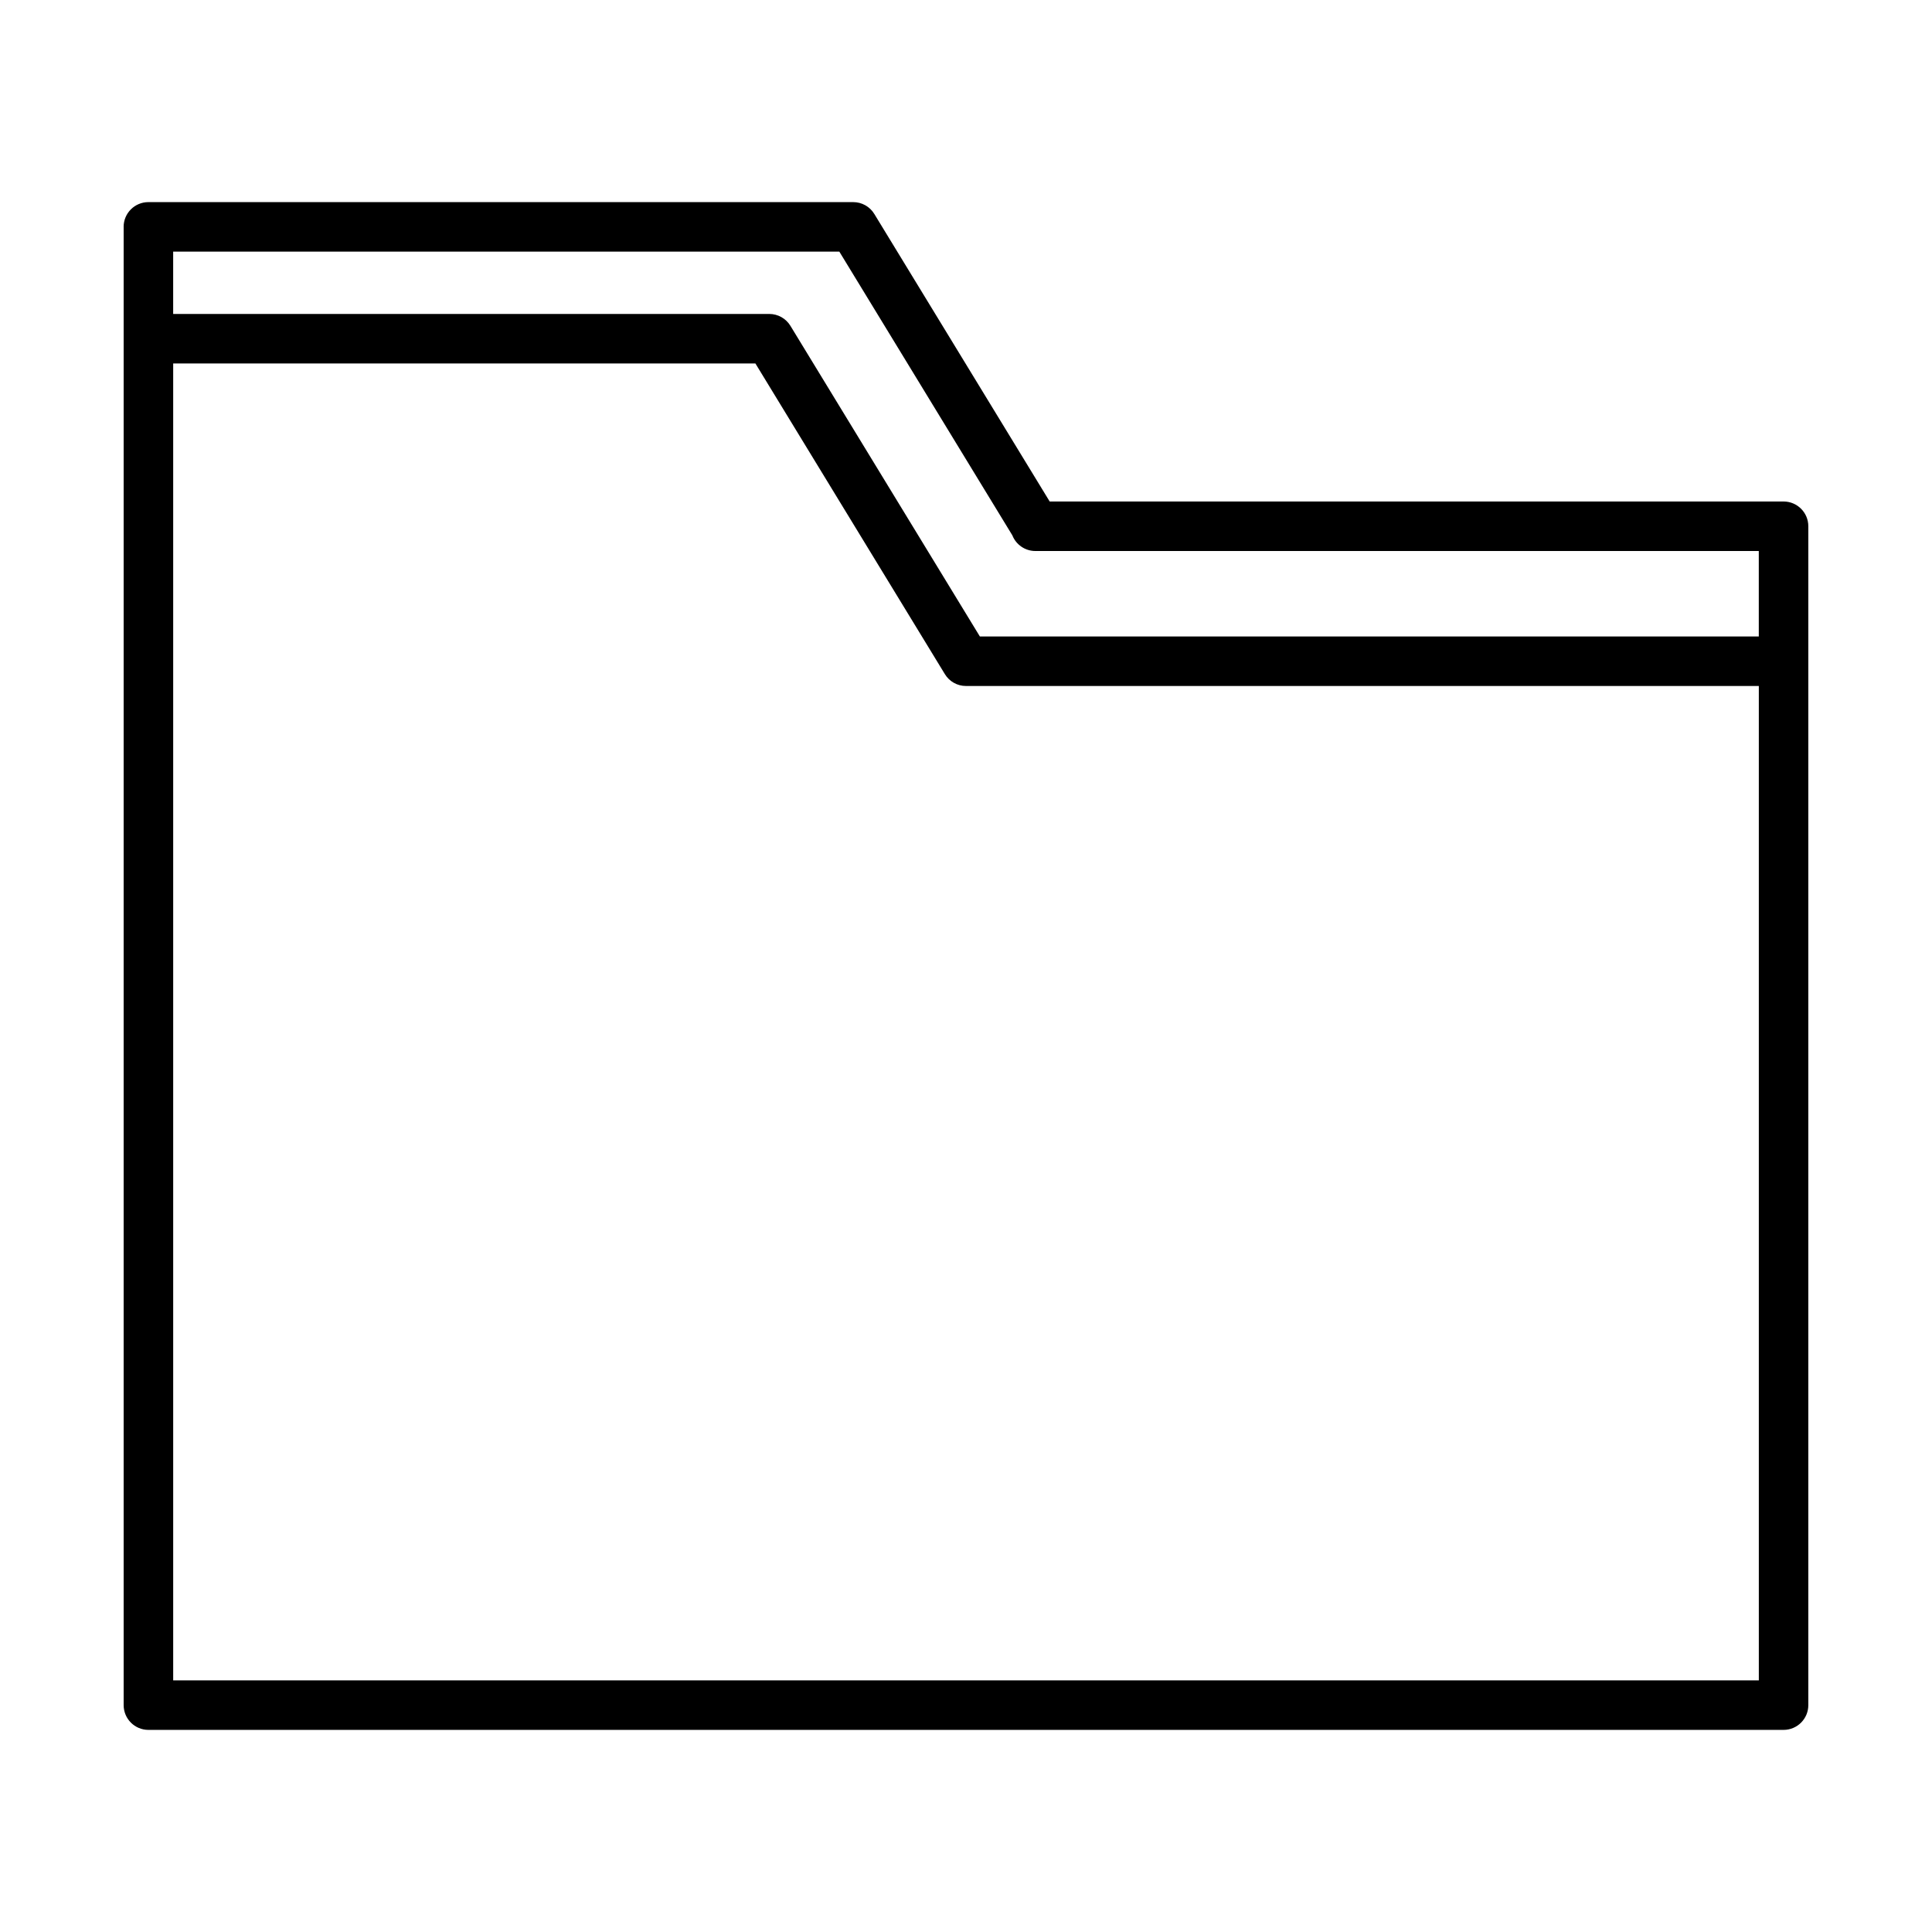 <?xml version="1.0" encoding="UTF-8"?>
<!-- Uploaded to: SVG Repo, www.svgrepo.com, Generator: SVG Repo Mixer Tools -->
<svg fill="#000000" width="800px" height="800px" version="1.1" viewBox="144 144 512 512" xmlns="http://www.w3.org/2000/svg">
 <path d="m176.77 204.12v391.76c0 3.621 2.938 6.559 6.566 6.559h433.32c3.629 0 6.566-2.938 6.566-6.559v-312.42c0-3.621-2.938-6.559-6.566-6.559h-194.48l-46.469-76.191c-1.188-1.961-3.312-3.148-5.598-3.148h-186.78c-3.629 0-6.566 2.938-6.566 6.559zm13.121 36.203h154.3s50.207 82.324 50.207 82.324c1.188 1.961 3.305 3.148 5.598 3.148h210.11v263.52h-420.21v-348.99zm222.42 45.594-45.879-75.234h-176.54v16.516h157.98c2.281 0 4.41 1.195 5.598 3.148 0 0 50.207 82.324 50.207 82.324h206.42v-22.648h-191.71c-2.754 0-5.117-1.699-6.086-4.109z" fill-rule="evenodd"/>
</svg>